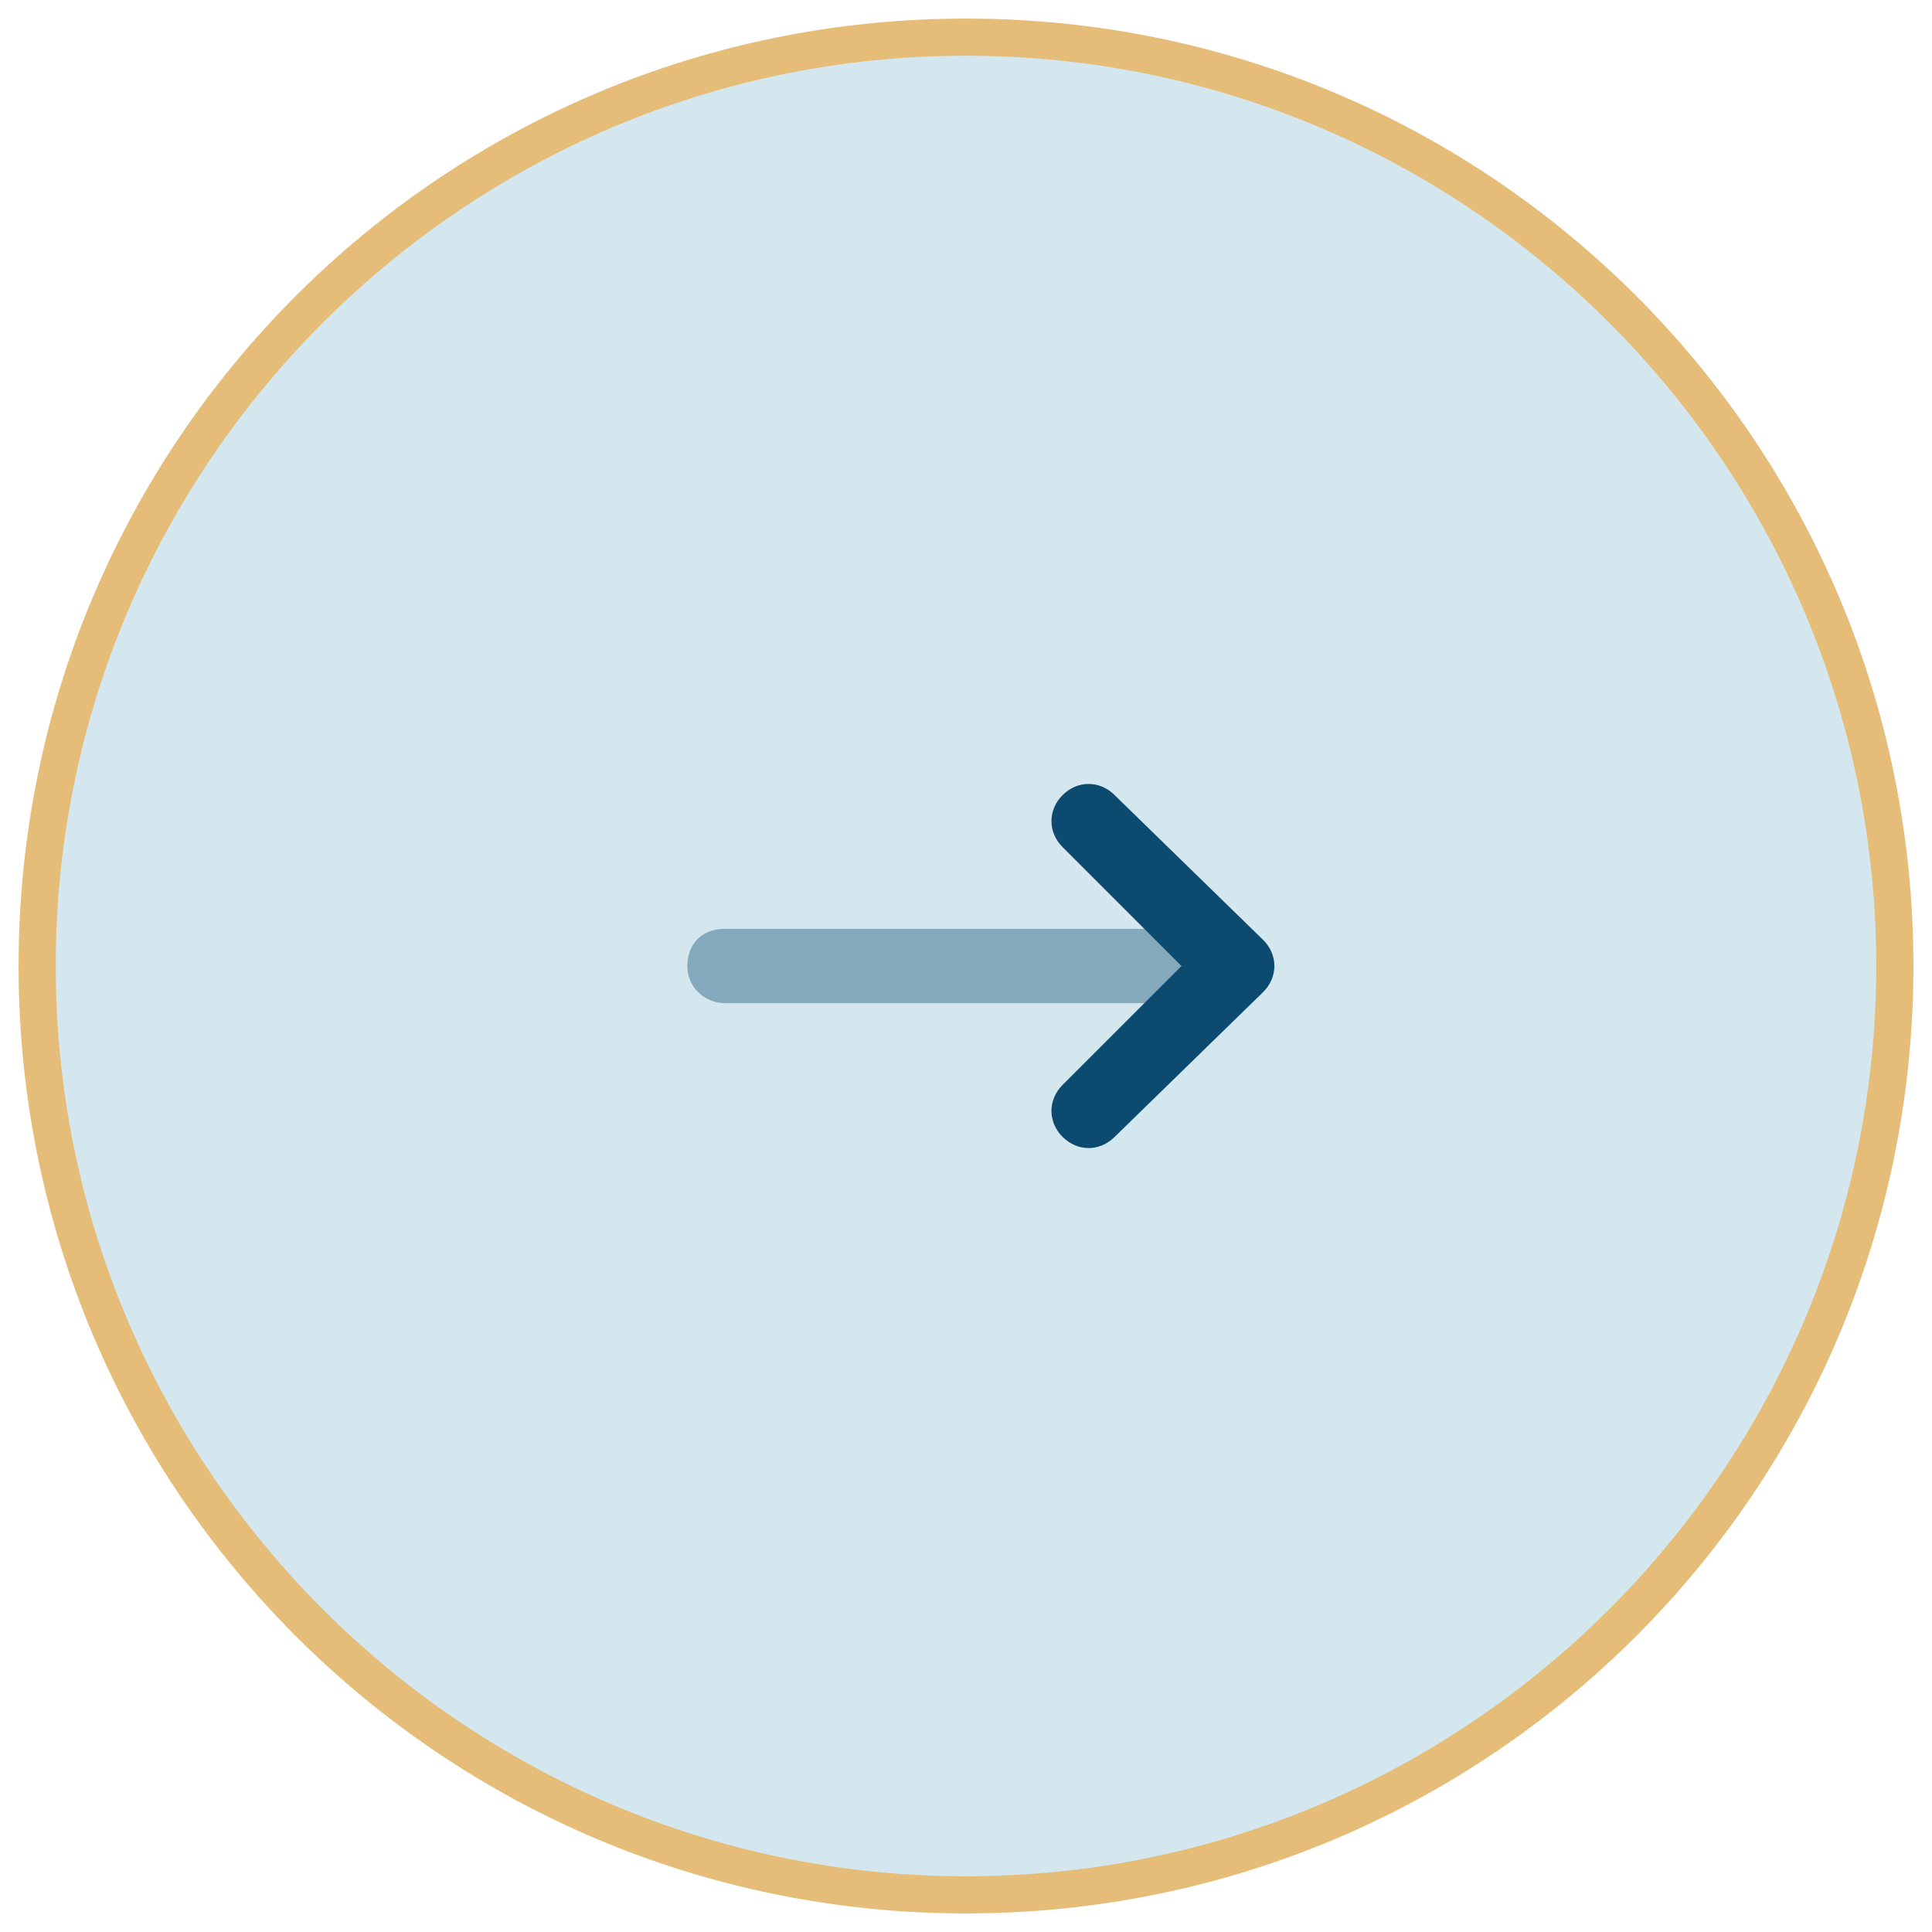 <?xml version="1.0" encoding="utf-8"?>
<!-- Generator: Adobe Illustrator 27.0.1, SVG Export Plug-In . SVG Version: 6.00 Build 0)  -->
<svg version="1.1" id="Layer_1" xmlns="http://www.w3.org/2000/svg" xmlns:xlink="http://www.w3.org/1999/xlink" x="0px" y="0px"
	 viewBox="0 0 52 52" style="enable-background:new 0 0 52 52;" xml:space="preserve">
<style type="text/css">
	.st0{fill-rule:evenodd;clip-rule:evenodd;fill:#D4E7EE;}
	.st1{fill:#E5BD79;}
	.st2{enable-background:new    ;}
	.st3{opacity:0.4;enable-background:new    ;}
	.st4{fill:#0C4A70;}
</style>
<g id="_x30_2-BREGMAN-Homepage" transform="translate(-42, -2460)">
	<g id="Group-13" transform="translate(42, 2460)">
		<g id="Oval">
			<circle class="st0" cx="26" cy="26" r="25"/>
			<path class="st1" d="M0.5,26C0.5,11.9,11.9,0.5,26,0.5c14.1,0,25.5,11.4,25.5,25.5c0,14.1-11.4,25.5-25.5,25.5
				C11.9,51.5,0.5,40.1,0.5,26z M1.5,26c0,13.5,11,24.5,24.5,24.5s24.5-11,24.5-24.5S39.5,1.5,26,1.5S1.5,12.5,1.5,26z"/>
		</g>
		<g class="st2">
			<g>
				<g class="st3">
					<g>
						<path class="st4" d="M30.9,27H19.5c-0.5,0-1-0.4-1-1s0.4-1,1-1h11.4l1,1L30.9,27z"/>
					</g>
				</g>
				<g>
					<path class="st4" d="M34,26.7c0.4-0.4,0.4-1,0-1.4L30,21.4c-0.4-0.4-1-0.4-1.4,0c-0.4,0.4-0.4,1,0,1.4l3.2,3.2l-3.2,3.2
						c-0.4,0.4-0.4,1,0,1.4c0.4,0.4,1,0.4,1.4,0L34,26.7L34,26.7z"/>
				</g>
			</g>
		</g>
	</g>
</g>
</svg>
